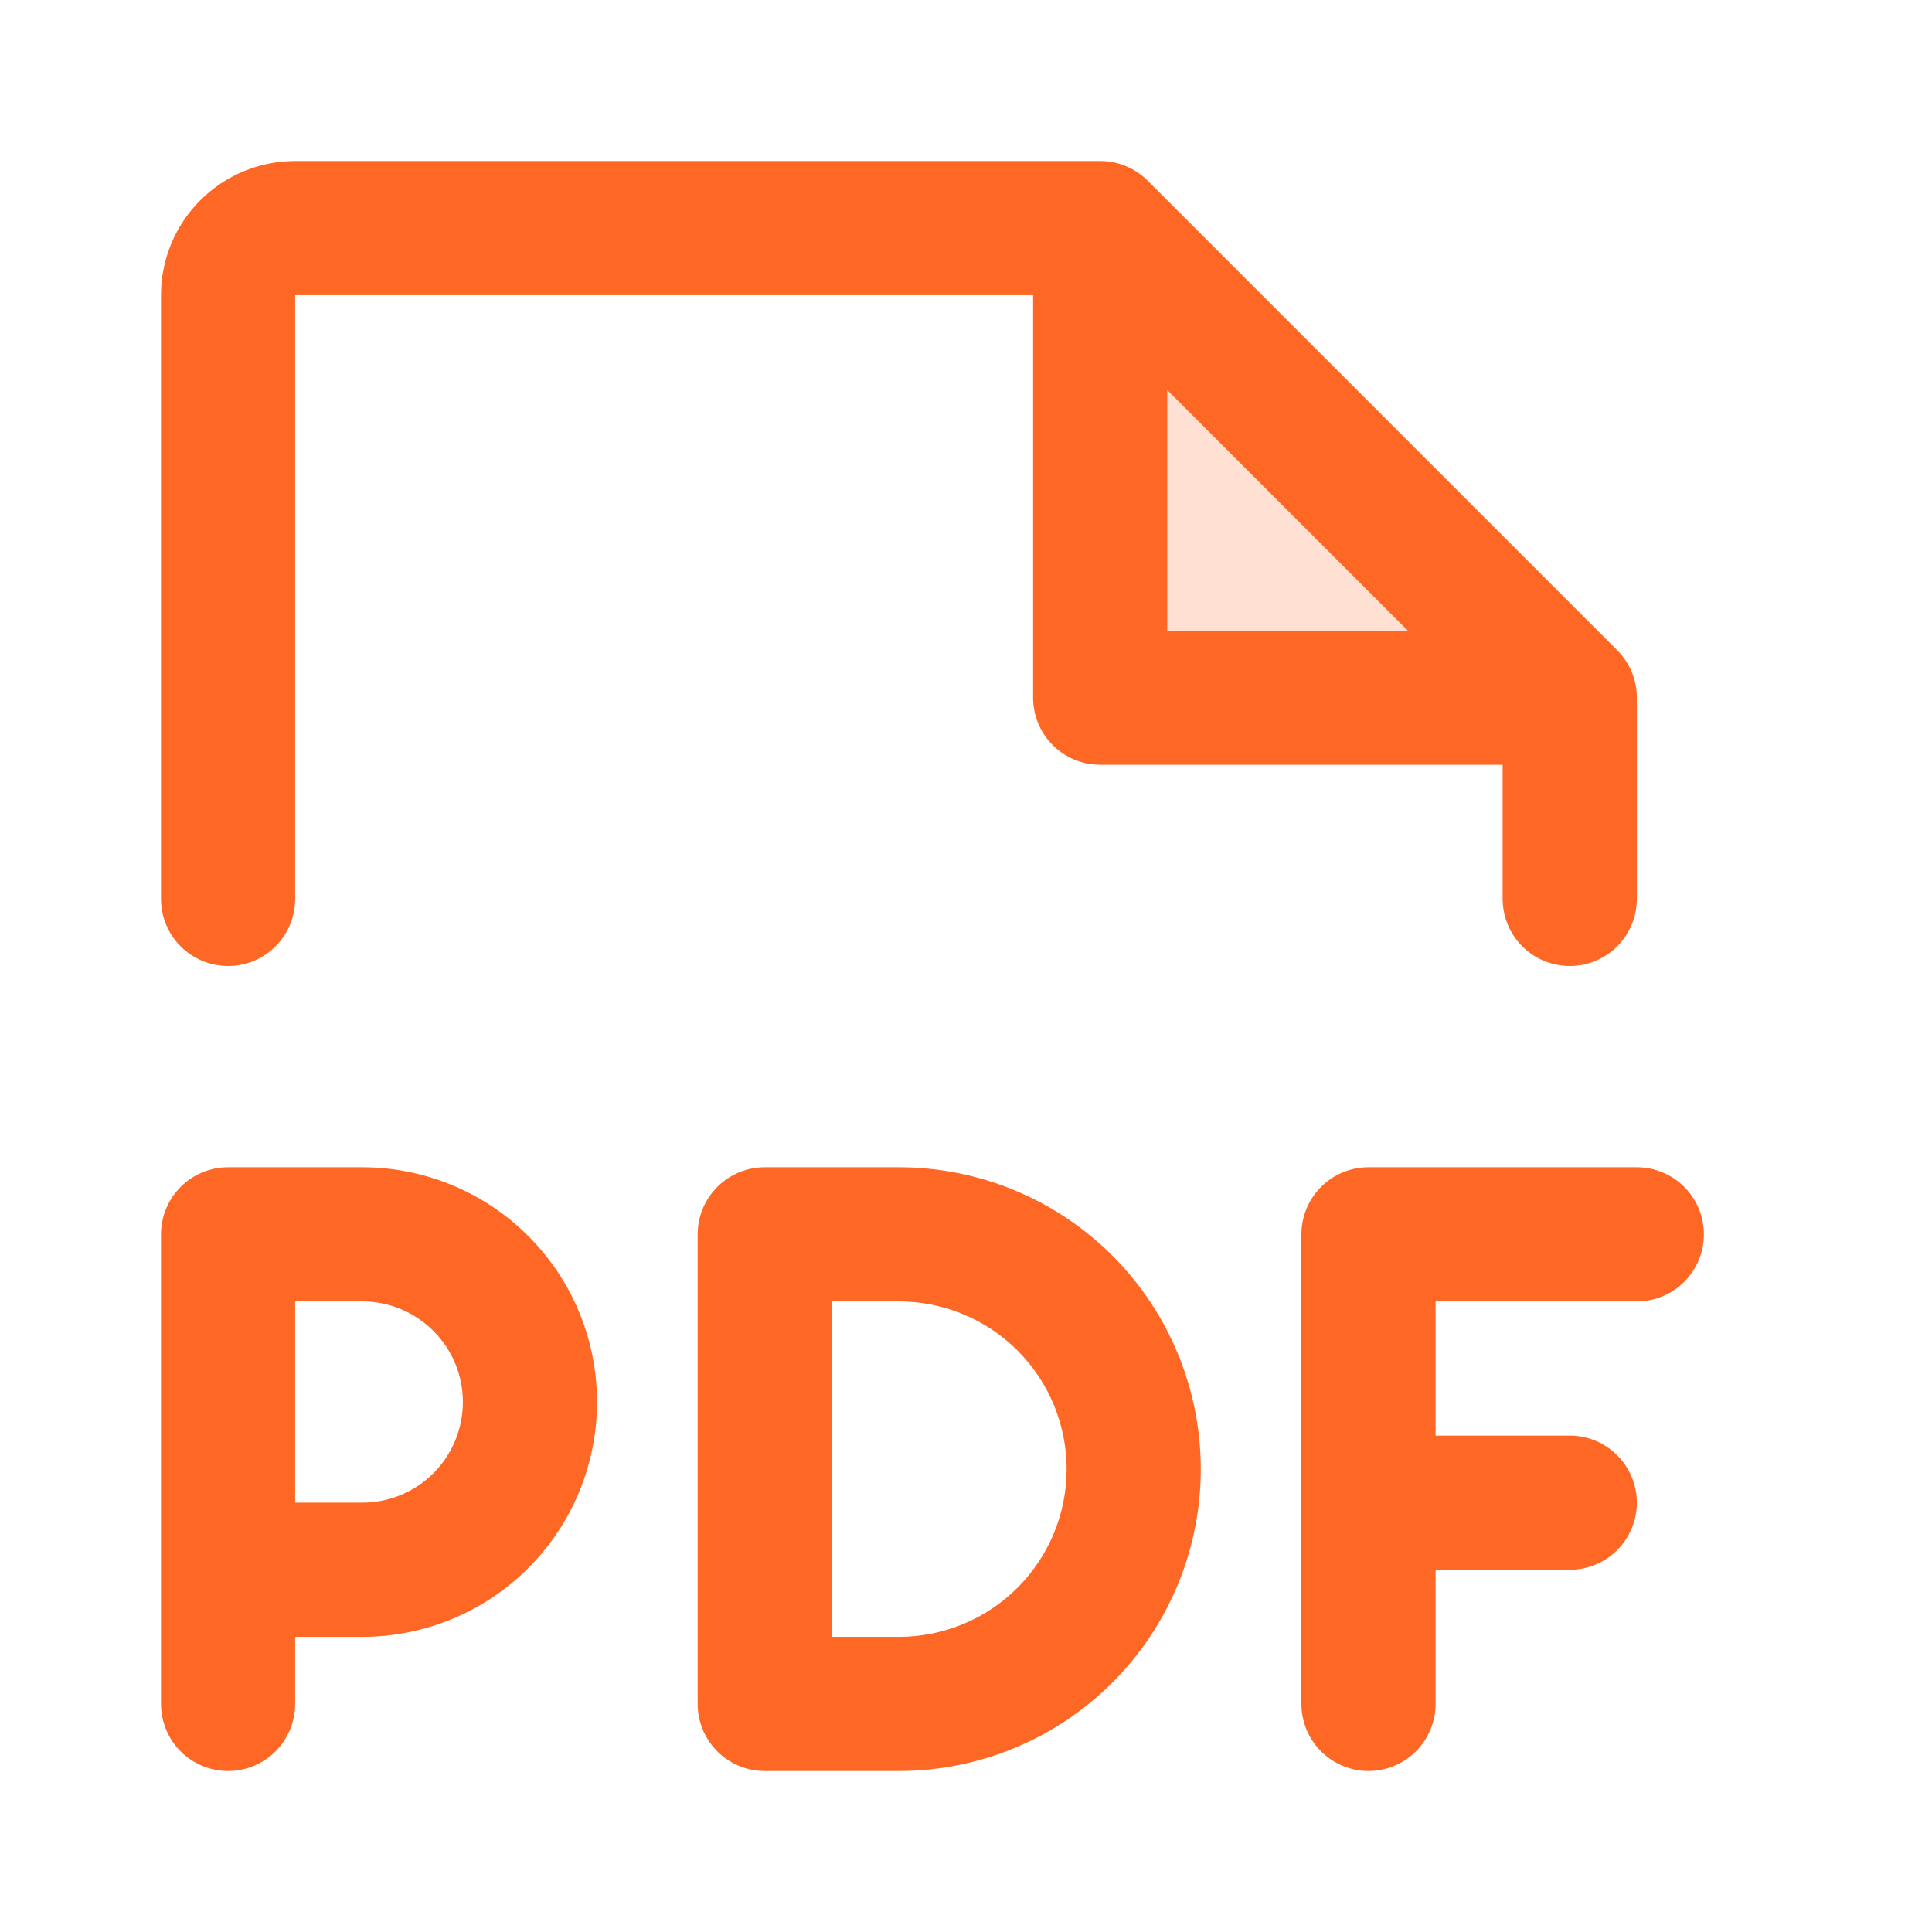 <?xml version="1.0" encoding="UTF-8"?> <svg xmlns="http://www.w3.org/2000/svg" width="48" height="48" viewBox="0 0 48 48" fill="none"><path opacity="0.2" d="M39 17.333H27.333V5.667L39 17.333Z" fill="#FF6725"></path><path d="M42.333 30.667C42.333 31.109 42.158 31.533 41.845 31.845C41.533 32.158 41.109 32.333 40.667 32.333H35.667V35.667H39C39.442 35.667 39.866 35.842 40.178 36.155C40.491 36.467 40.667 36.891 40.667 37.333C40.667 37.775 40.491 38.199 40.178 38.512C39.866 38.824 39.442 39 39 39H35.667V42.333C35.667 42.775 35.491 43.199 35.178 43.512C34.866 43.824 34.442 44 34 44C33.558 44 33.134 43.824 32.822 43.512C32.509 43.199 32.333 42.775 32.333 42.333V30.667C32.333 30.225 32.509 29.801 32.822 29.488C33.134 29.176 33.558 29 34 29H40.667C41.109 29 41.533 29.176 41.845 29.488C42.158 29.801 42.333 30.225 42.333 30.667ZM14.833 34.833C14.833 36.38 14.219 37.864 13.125 38.958C12.031 40.052 10.547 40.667 9 40.667H7.333V42.333C7.333 42.775 7.158 43.199 6.845 43.512C6.533 43.824 6.109 44 5.667 44C5.225 44 4.801 43.824 4.488 43.512C4.176 43.199 4 42.775 4 42.333V30.667C4 30.225 4.176 29.801 4.488 29.488C4.801 29.176 5.225 29 5.667 29H9C10.547 29 12.031 29.615 13.125 30.709C14.219 31.802 14.833 33.286 14.833 34.833ZM11.5 34.833C11.5 34.17 11.237 33.534 10.768 33.066C10.299 32.597 9.663 32.333 9 32.333H7.333V37.333H9C9.663 37.333 10.299 37.07 10.768 36.601C11.237 36.132 11.5 35.496 11.5 34.833ZM29.833 36.5C29.833 38.489 29.043 40.397 27.637 41.803C26.23 43.21 24.323 44 22.333 44H19C18.558 44 18.134 43.824 17.822 43.512C17.509 43.199 17.333 42.775 17.333 42.333V30.667C17.333 30.225 17.509 29.801 17.822 29.488C18.134 29.176 18.558 29 19 29H22.333C24.323 29 26.23 29.79 27.637 31.197C29.043 32.603 29.833 34.511 29.833 36.5ZM26.5 36.5C26.5 35.395 26.061 34.335 25.28 33.554C24.498 32.772 23.438 32.333 22.333 32.333H20.667V40.667H22.333C23.438 40.667 24.498 40.228 25.28 39.446C26.061 38.665 26.5 37.605 26.5 36.5ZM4 22.333V7.333C4 6.449 4.351 5.601 4.976 4.976C5.601 4.351 6.449 4 7.333 4H27.333C27.552 4 27.769 4.043 27.971 4.126C28.174 4.21 28.358 4.333 28.512 4.487L40.179 16.154C40.334 16.309 40.457 16.493 40.54 16.695C40.624 16.898 40.667 17.114 40.667 17.333V22.333C40.667 22.775 40.491 23.199 40.178 23.512C39.866 23.824 39.442 24 39 24C38.558 24 38.134 23.824 37.822 23.512C37.509 23.199 37.333 22.775 37.333 22.333V19H27.333C26.891 19 26.467 18.824 26.155 18.512C25.842 18.199 25.667 17.775 25.667 17.333V7.333H7.333V22.333C7.333 22.775 7.158 23.199 6.845 23.512C6.533 23.824 6.109 24 5.667 24C5.225 24 4.801 23.824 4.488 23.512C4.176 23.199 4 22.775 4 22.333ZM29 15.667H34.977L29 9.69V15.667Z" fill="#FF6725"></path></svg> 